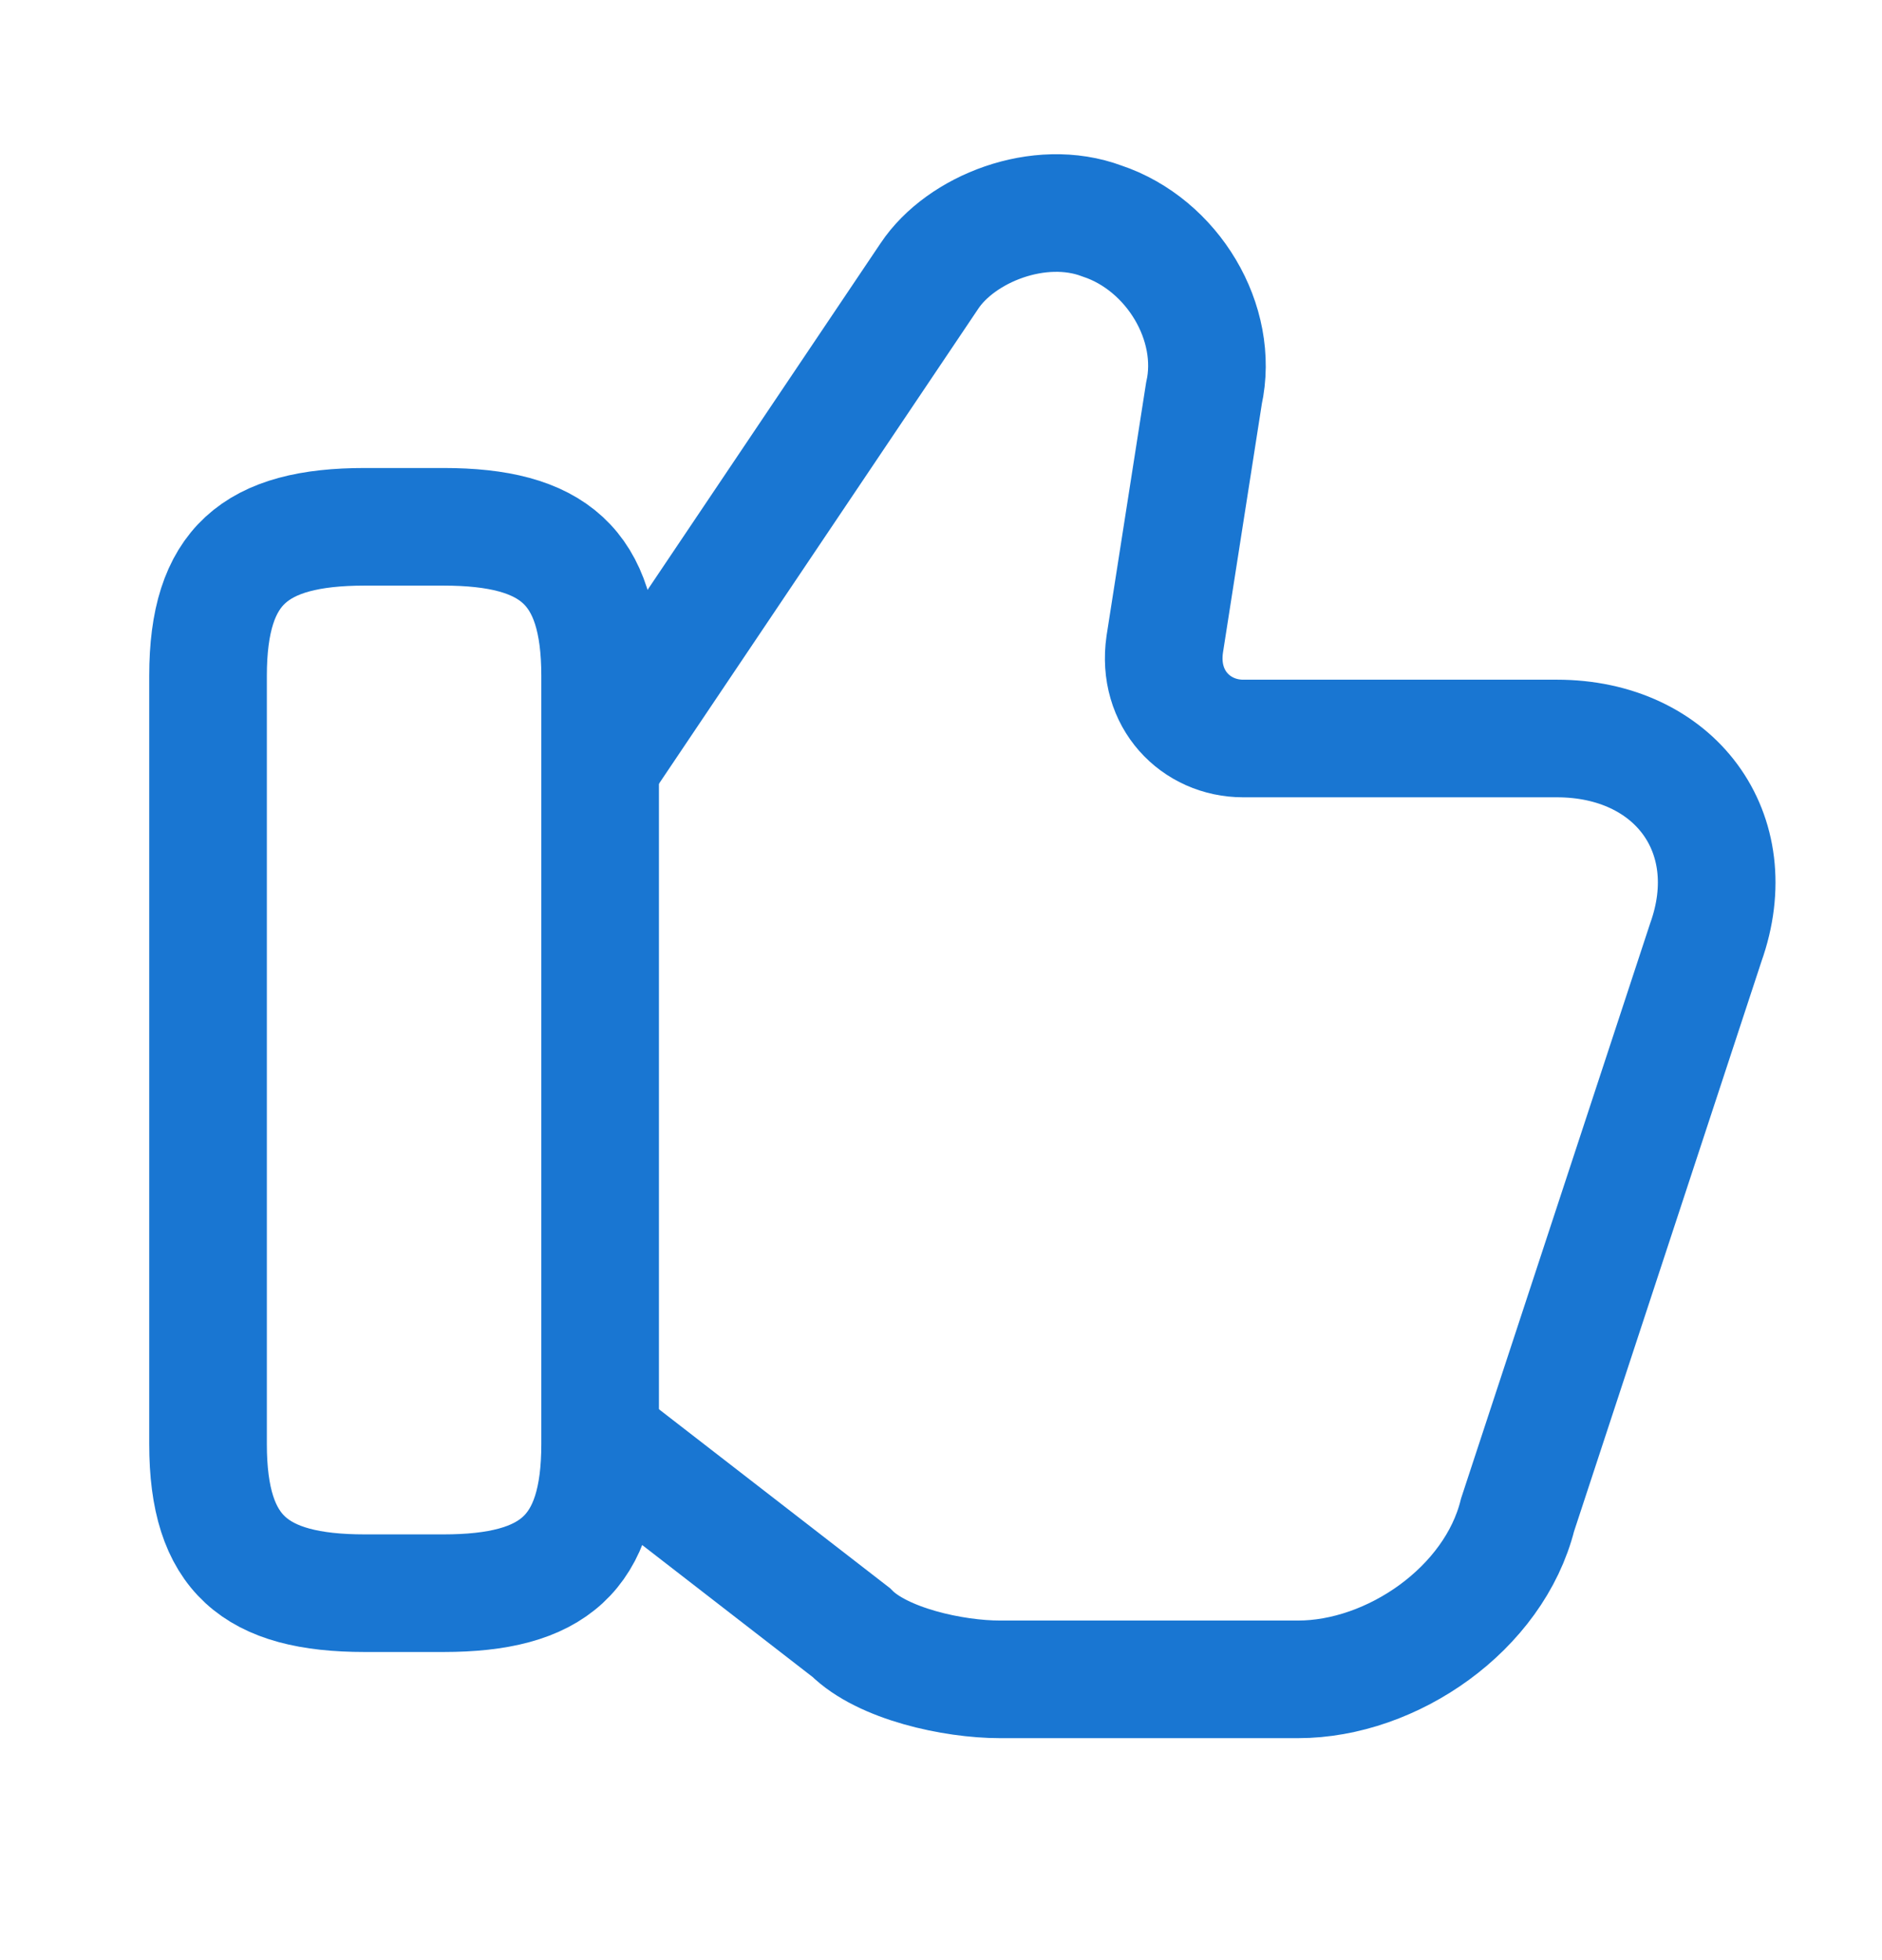 <svg width="24" height="25" viewBox="0 0 24 25" fill="none" xmlns="http://www.w3.org/2000/svg">
<path d="M7.753 18.419L10.853 20.82C11.253 21.22 12.153 21.419 12.753 21.419H16.553C17.753 21.419 19.053 20.52 19.353 19.32L21.753 12.02C22.253 10.62 21.353 9.419 19.853 9.419H15.853C15.253 9.419 14.753 8.919 14.853 8.219L15.353 5.019C15.553 4.119 14.953 3.119 14.053 2.819C13.253 2.519 12.253 2.919 11.853 3.519L7.753 9.619" stroke="#1976D2" stroke-width="1.5" stroke-miterlimit="10"/>
<path d="M2.653 18.419V8.619C2.653 7.219 3.253 6.719 4.653 6.719H5.653C7.053 6.719 7.653 7.219 7.653 8.619V18.419C7.653 19.82 7.053 20.32 5.653 20.32H4.653C3.253 20.32 2.653 19.82 2.653 18.419Z" stroke="#1976D2" stroke-width="1.5" stroke-linecap="round" stroke-linejoin="round"/>
</svg>

